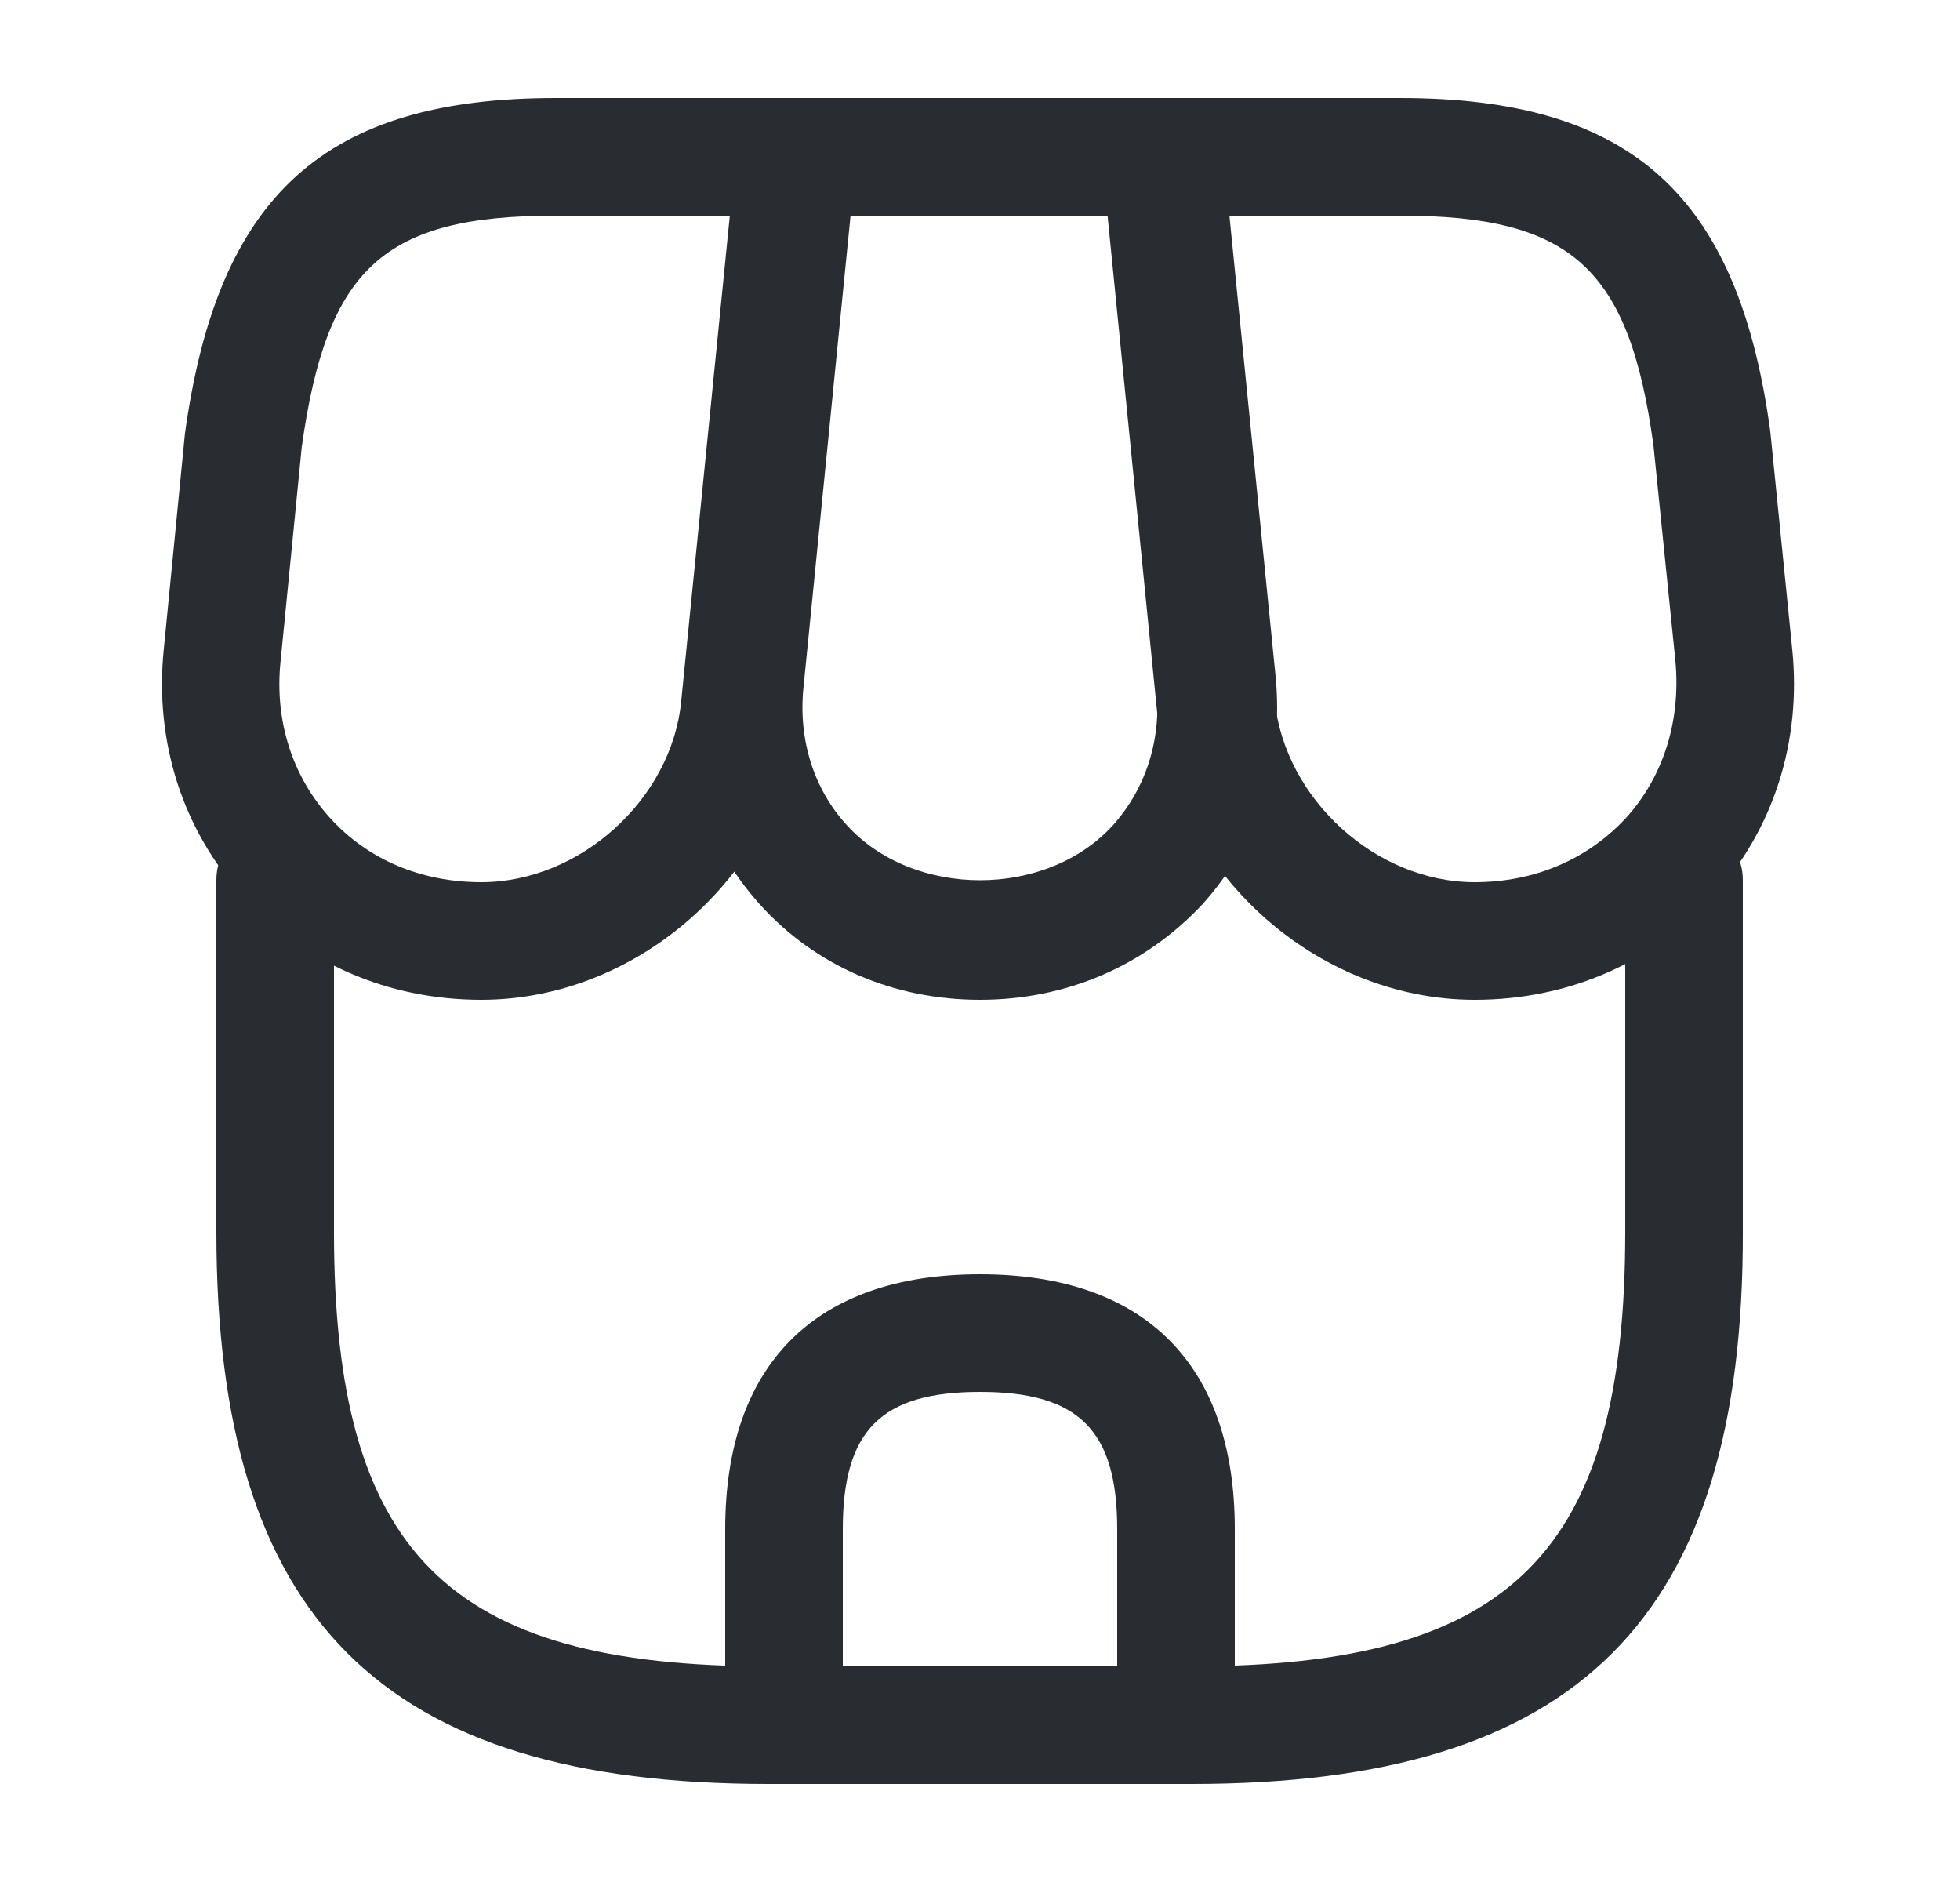 <svg width="25" height="24" viewBox="0 0 25 24" fill="none" xmlns="http://www.w3.org/2000/svg">
<g id="vuesax/outline/shop">
<g id="shop">
<path id="Vector" d="M15.2 22.75H9.8C4.86 22.75 2.76 20.64 2.76 15.71V11.22C2.76 10.81 3.1 10.47 3.51 10.47C3.92 10.47 4.26 10.81 4.26 11.22V15.71C4.26 19.8 5.71 21.25 9.8 21.25H15.19C19.28 21.25 20.73 19.8 20.73 15.71V11.22C20.73 10.81 21.07 10.47 21.48 10.47C21.89 10.47 22.23 10.81 22.23 11.22V15.71C22.24 20.64 20.13 22.75 15.2 22.75Z" fill="#292D32"/>
<path id="Vector_2" d="M12.499 12.75C11.399 12.75 10.399 12.32 9.689 11.53C8.979 10.74 8.649 9.71 8.759 8.61L9.429 1.93C9.469 1.55 9.789 1.25 10.179 1.25H14.849C15.239 1.25 15.559 1.54 15.599 1.93L16.269 8.61C16.379 9.71 16.049 10.74 15.339 11.53C14.599 12.32 13.599 12.75 12.499 12.75ZM10.849 2.75L10.249 8.76C10.179 9.43 10.379 10.06 10.799 10.52C11.649 11.46 13.349 11.46 14.199 10.52C14.619 10.05 14.819 9.42 14.749 8.76L14.149 2.75H10.849Z" fill="#292D32"/>
<path id="Vector_3" d="M18.81 12.75C16.78 12.75 14.97 11.11 14.76 9.09L14.06 2.08C14.04 1.87 14.11 1.66 14.25 1.5C14.39 1.34 14.59 1.25 14.81 1.25H17.86C20.8 1.25 22.17 2.48 22.58 5.5L22.86 8.28C22.98 9.46 22.62 10.58 21.85 11.43C21.08 12.28 20 12.75 18.81 12.75ZM15.64 2.75L16.26 8.94C16.39 10.19 17.55 11.25 18.81 11.25C19.57 11.25 20.25 10.96 20.74 10.43C21.22 9.9 21.44 9.19 21.37 8.43L21.09 5.68C20.78 3.42 20.05 2.75 17.86 2.75H15.64Z" fill="#292D32"/>
<path id="Vector_4" d="M6.139 12.75C4.949 12.75 3.869 12.28 3.099 11.43C2.329 10.58 1.969 9.46 2.089 8.28L2.359 5.53C2.779 2.48 4.149 1.25 7.089 1.25H10.139C10.349 1.25 10.549 1.34 10.699 1.5C10.849 1.66 10.909 1.87 10.889 2.08L10.189 9.09C9.979 11.11 8.169 12.75 6.139 12.75ZM7.089 2.75C4.899 2.75 4.169 3.41 3.849 5.7L3.579 8.43C3.499 9.19 3.729 9.9 4.209 10.43C4.689 10.96 5.369 11.25 6.139 11.25C7.399 11.25 8.569 10.19 8.689 8.94L9.309 2.75H7.089Z" fill="#292D32"/>
<path id="Vector_5" d="M15 22.75H10C9.59 22.75 9.25 22.41 9.25 22V19.5C9.25 17.4 10.4 16.25 12.5 16.25C14.6 16.25 15.75 17.4 15.75 19.5V22C15.75 22.41 15.41 22.75 15 22.75ZM10.75 21.25H14.25V19.5C14.25 18.24 13.76 17.75 12.5 17.75C11.24 17.75 10.75 18.24 10.75 19.5V21.25Z" fill="#292D32"/>
</g>
</g>
</svg>
